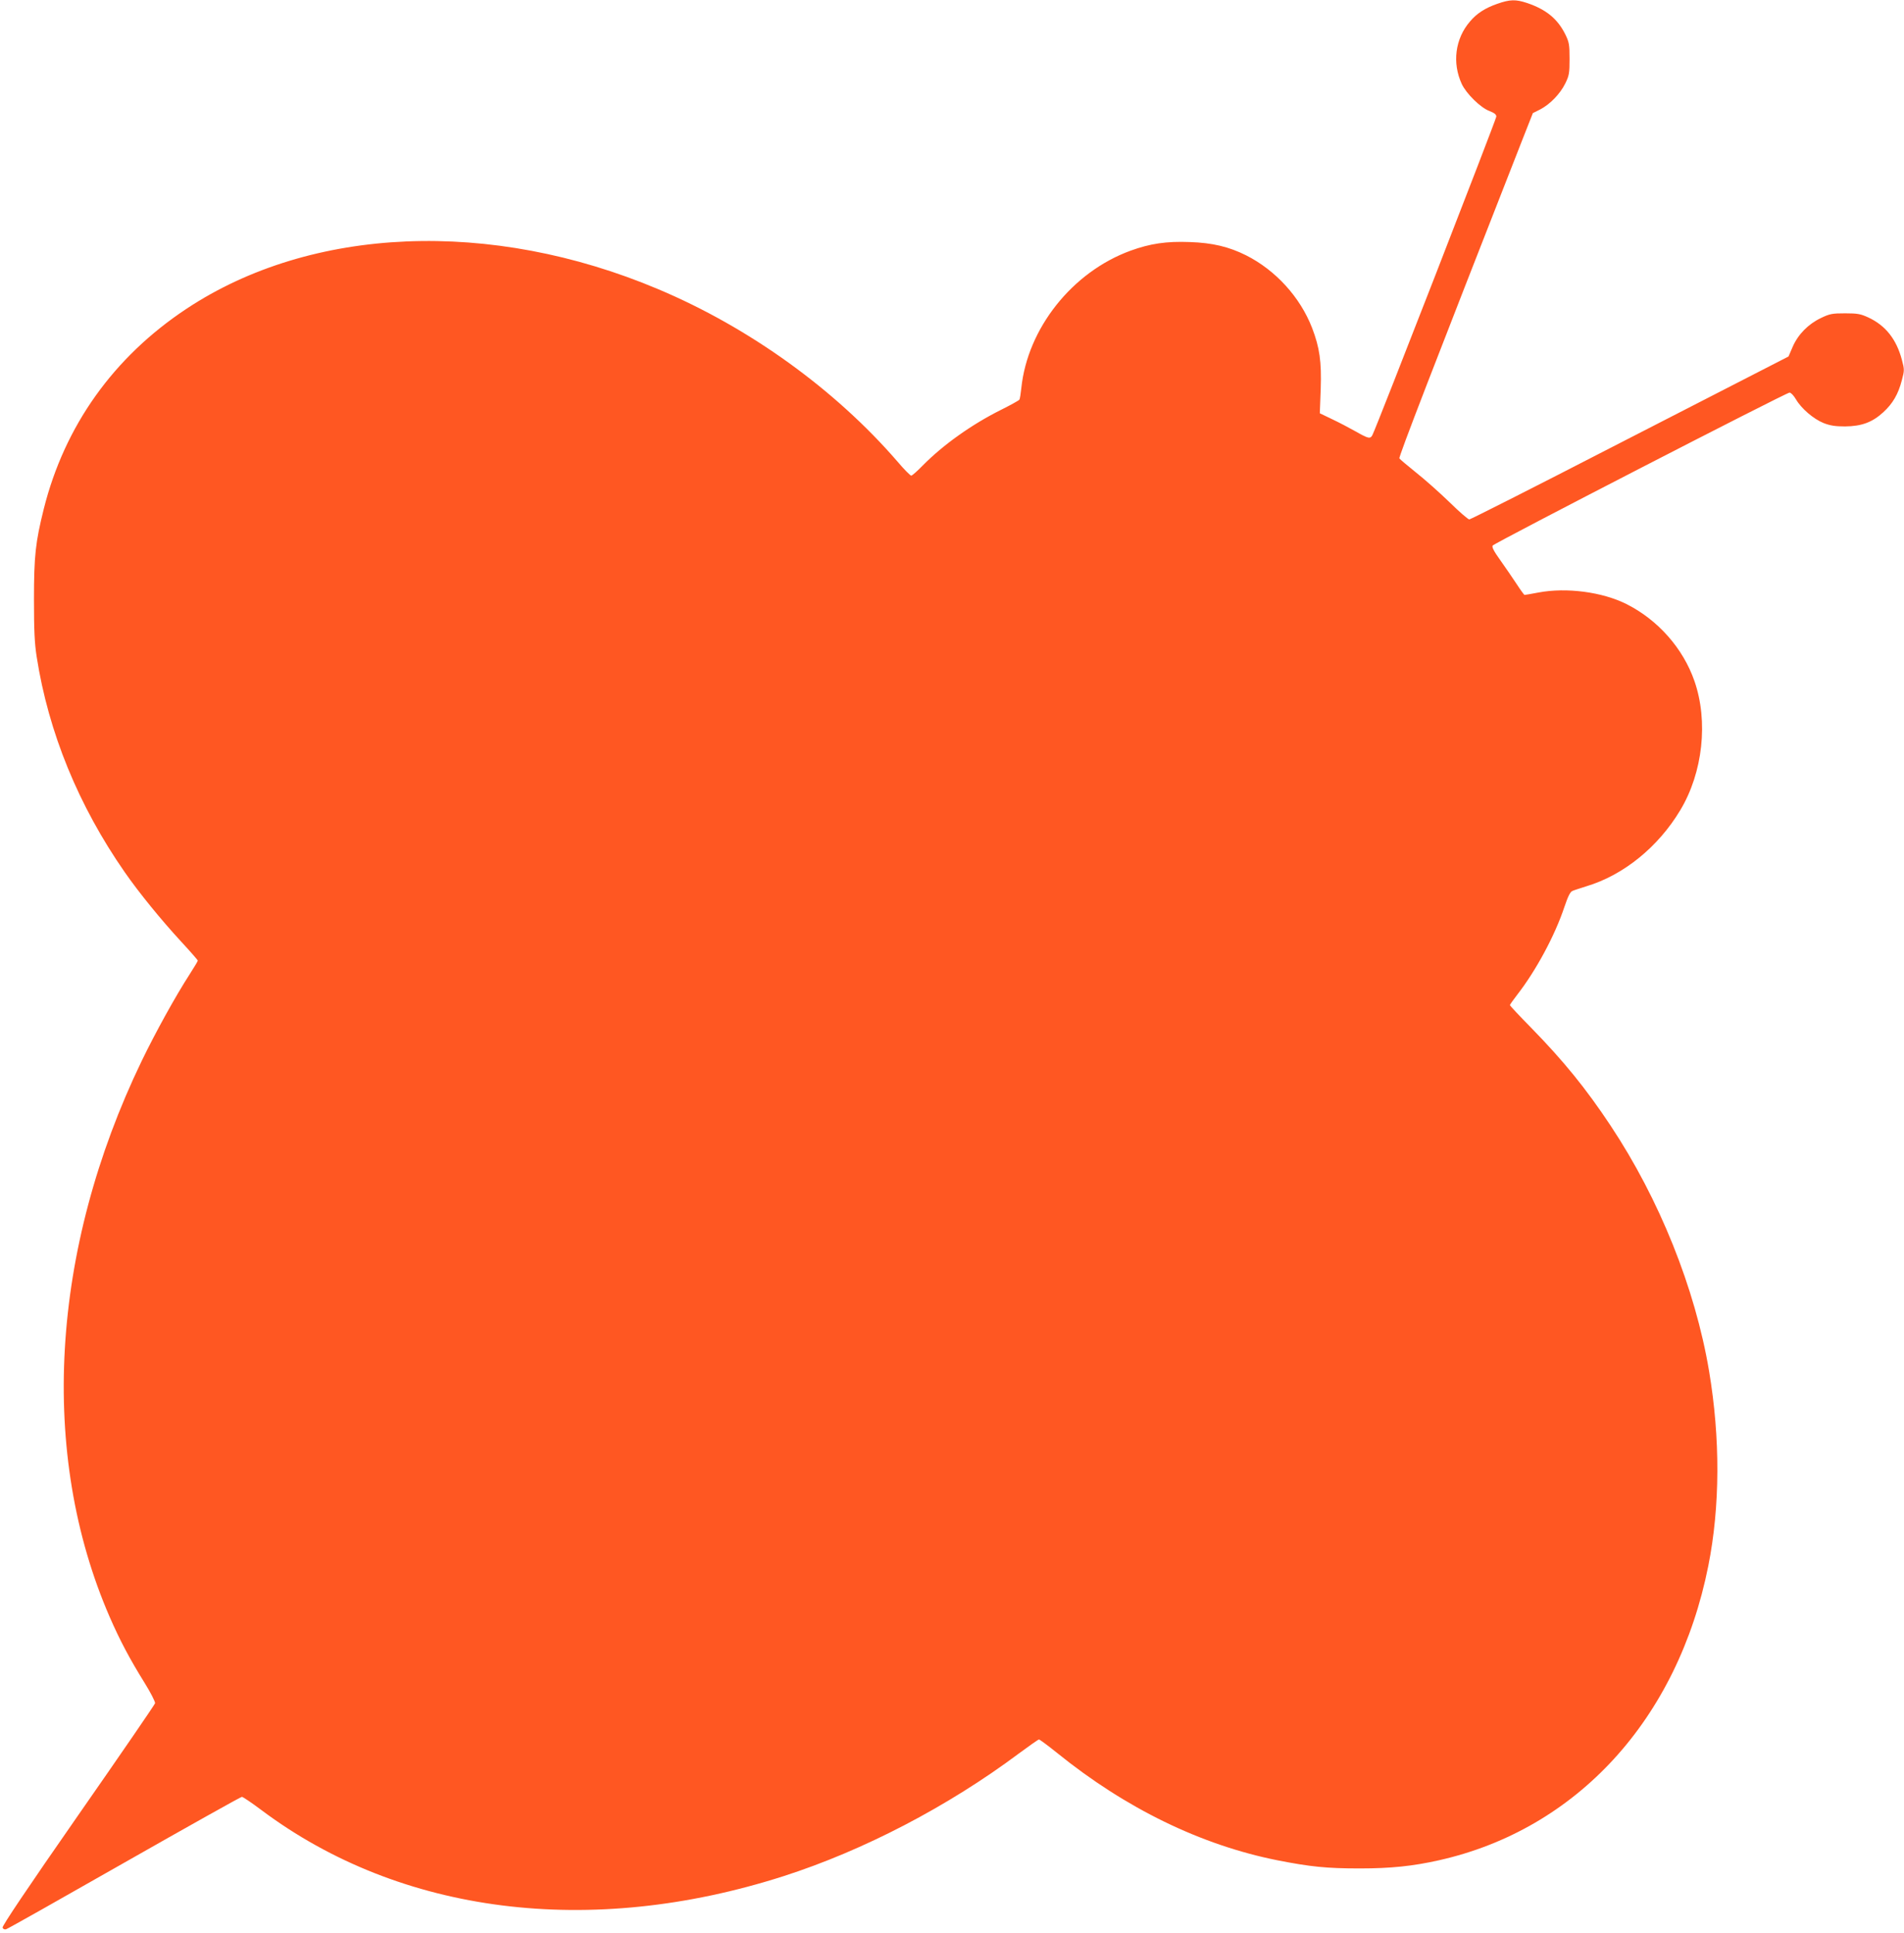 <?xml version="1.0" standalone="no"?>
<!DOCTYPE svg PUBLIC "-//W3C//DTD SVG 20010904//EN"
 "http://www.w3.org/TR/2001/REC-SVG-20010904/DTD/svg10.dtd">
<svg version="1.0" xmlns="http://www.w3.org/2000/svg"
 width="1261pt" height="1280pt" viewBox="0 0 1261 1280"
 preserveAspectRatio="xMidYMid meet">
<g transform="translate(0,1280) scale(0.1,-0.1)"
fill="#ff5722" stroke="none">
<path d="M9917 12775 c-80 -28 -136 -63 -182 -118 -98 -114 -118 -274 -54
-413 30 -64 124 -157 183 -179 33 -13 46 -23 46 -37 0 -17 -796 -2064 -821
-2110 -14 -26 -27 -23 -111 25 -41 23 -111 60 -156 81 l-81 39 6 161 c6 181
-7 273 -57 404 -79 204 -241 382 -437 481 -114 57 -223 83 -373 88 -155 6
-262 -10 -392 -57 -387 -141 -683 -515 -724 -911 -4 -37 -9 -71 -13 -76 -3 -5
-57 -35 -119 -66 -195 -97 -385 -232 -522 -371 -35 -36 -69 -66 -75 -66 -6 0
-47 41 -90 92 -414 479 -983 889 -1586 1143 -1109 468 -2297 418 -3124 -130
-483 -320 -807 -775 -945 -1325 -55 -221 -65 -311 -65 -600 0 -206 4 -291 18
-380 78 -501 277 -986 583 -1426 96 -138 242 -317 373 -459 61 -66 111 -123
111 -127 0 -4 -25 -45 -55 -92 -93 -144 -225 -383 -316 -571 -605 -1254 -683
-2602 -212 -3685 66 -151 131 -275 230 -434 41 -66 72 -127 70 -136 -2 -9
-232 -344 -510 -743 -335 -481 -504 -733 -500 -743 3 -9 13 -14 23 -11 9 2
362 201 783 441 422 240 772 436 779 436 7 0 66 -40 130 -88 920 -689 2176
-848 3458 -437 529 170 1088 461 1559 813 68 50 127 92 132 92 5 0 59 -40 120
-89 455 -368 953 -610 1459 -711 219 -43 325 -54 545 -54 206 0 351 15 525 54
914 205 1582 935 1784 1950 78 392 80 844 5 1290 -92 549 -330 1140 -652 1625
-163 246 -312 429 -524 646 -79 80 -143 149 -143 152 0 4 22 35 49 70 123 158
249 391 312 581 24 71 39 101 54 106 11 5 53 18 93 31 246 74 475 261 620 503
150 249 187 589 94 856 -75 216 -241 404 -449 509 -161 81 -399 112 -584 77
-47 -9 -88 -16 -92 -16 -3 0 -27 33 -53 73 -26 39 -74 110 -107 156 -43 60
-58 88 -51 98 11 17 1942 1012 1966 1013 9 0 28 -20 42 -44 36 -62 117 -131
184 -158 44 -17 77 -22 142 -22 109 1 180 27 253 94 62 57 99 119 123 213 17
64 17 70 0 134 -36 136 -108 227 -221 280 -52 24 -72 28 -155 28 -85 0 -102
-3 -160 -31 -84 -40 -151 -108 -187 -190 l-28 -65 -115 -59 c-63 -32 -536
-275 -1050 -539 -514 -265 -941 -481 -949 -481 -8 0 -67 51 -131 114 -65 63
-164 151 -221 196 -57 46 -107 88 -111 94 -6 10 228 614 808 2094 l76 193 48
24 c64 33 133 103 167 173 25 51 28 67 28 162 0 95 -3 111 -28 162 -51 103
-127 166 -256 209 -73 24 -111 23 -194 -6z"/>
</g>
</svg>
